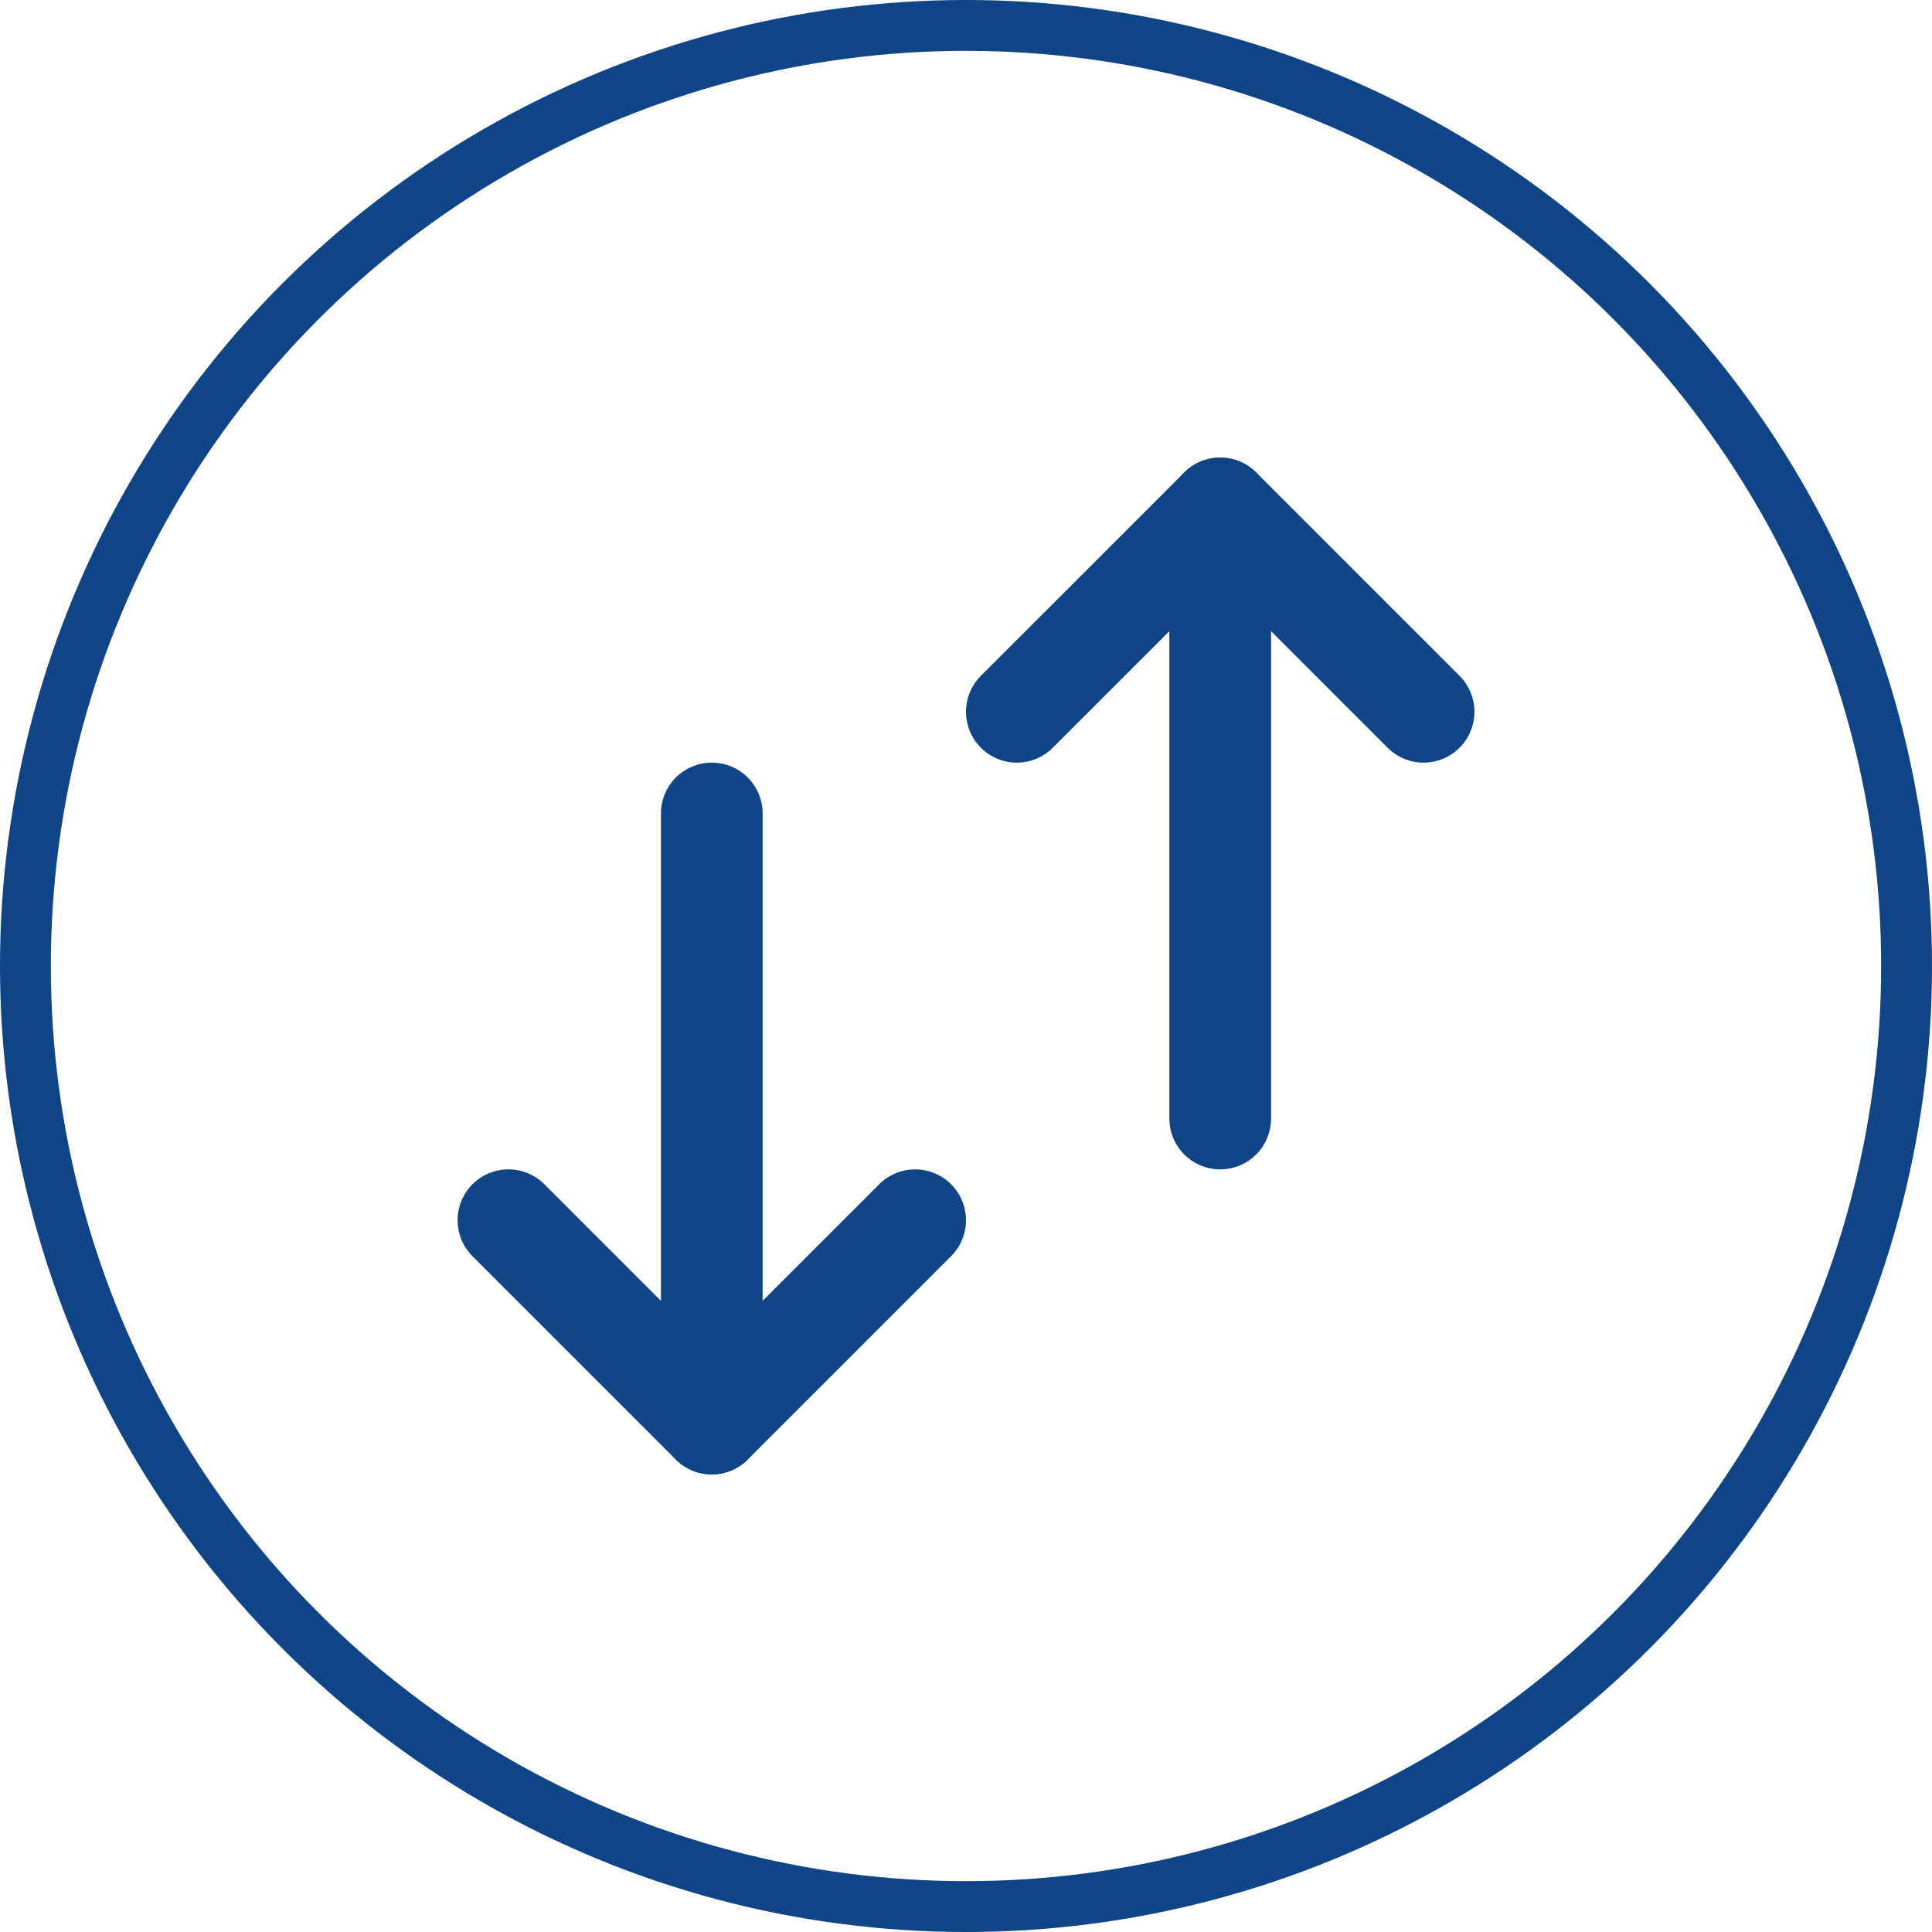 <svg xmlns="http://www.w3.org/2000/svg" width="38" height="38" viewBox="0 0 38 38">
  <g id="icon-nav-reseaufranchise" transform="translate(-1201 -149)">
    <g id="Ellipse_10" data-name="Ellipse 10" transform="translate(1201 149)" fill="none" stroke="#0f4486" stroke-width="1">
      <circle cx="19" cy="19" r="19" stroke="none"/>
      <circle cx="19" cy="19" r="18.5" fill="none"/>
    </g>
    <g id="Groupe_112" data-name="Groupe 112" transform="translate(1208 156)">
      <path id="Tracé_575" data-name="Tracé 575" d="M11,17,7,21,3,17" fill="none" stroke="#0f4486" stroke-linecap="round" stroke-linejoin="round" stroke-width="2"/>
      <line id="Ligne_30" data-name="Ligne 30" y1="12" transform="translate(7 9)" fill="none" stroke="#0f4486" stroke-linecap="round" stroke-linejoin="round" stroke-width="2"/>
      <path id="Tracé_576" data-name="Tracé 576" d="M21,7,17,3,13,7" fill="none" stroke="#0f4486" stroke-linecap="round" stroke-linejoin="round" stroke-width="2"/>
      <line id="Ligne_31" data-name="Ligne 31" y1="12" transform="translate(17 3)" fill="none" stroke="#0f4486" stroke-linecap="round" stroke-linejoin="round" stroke-width="2"/>
    </g>
  </g>
</svg>

